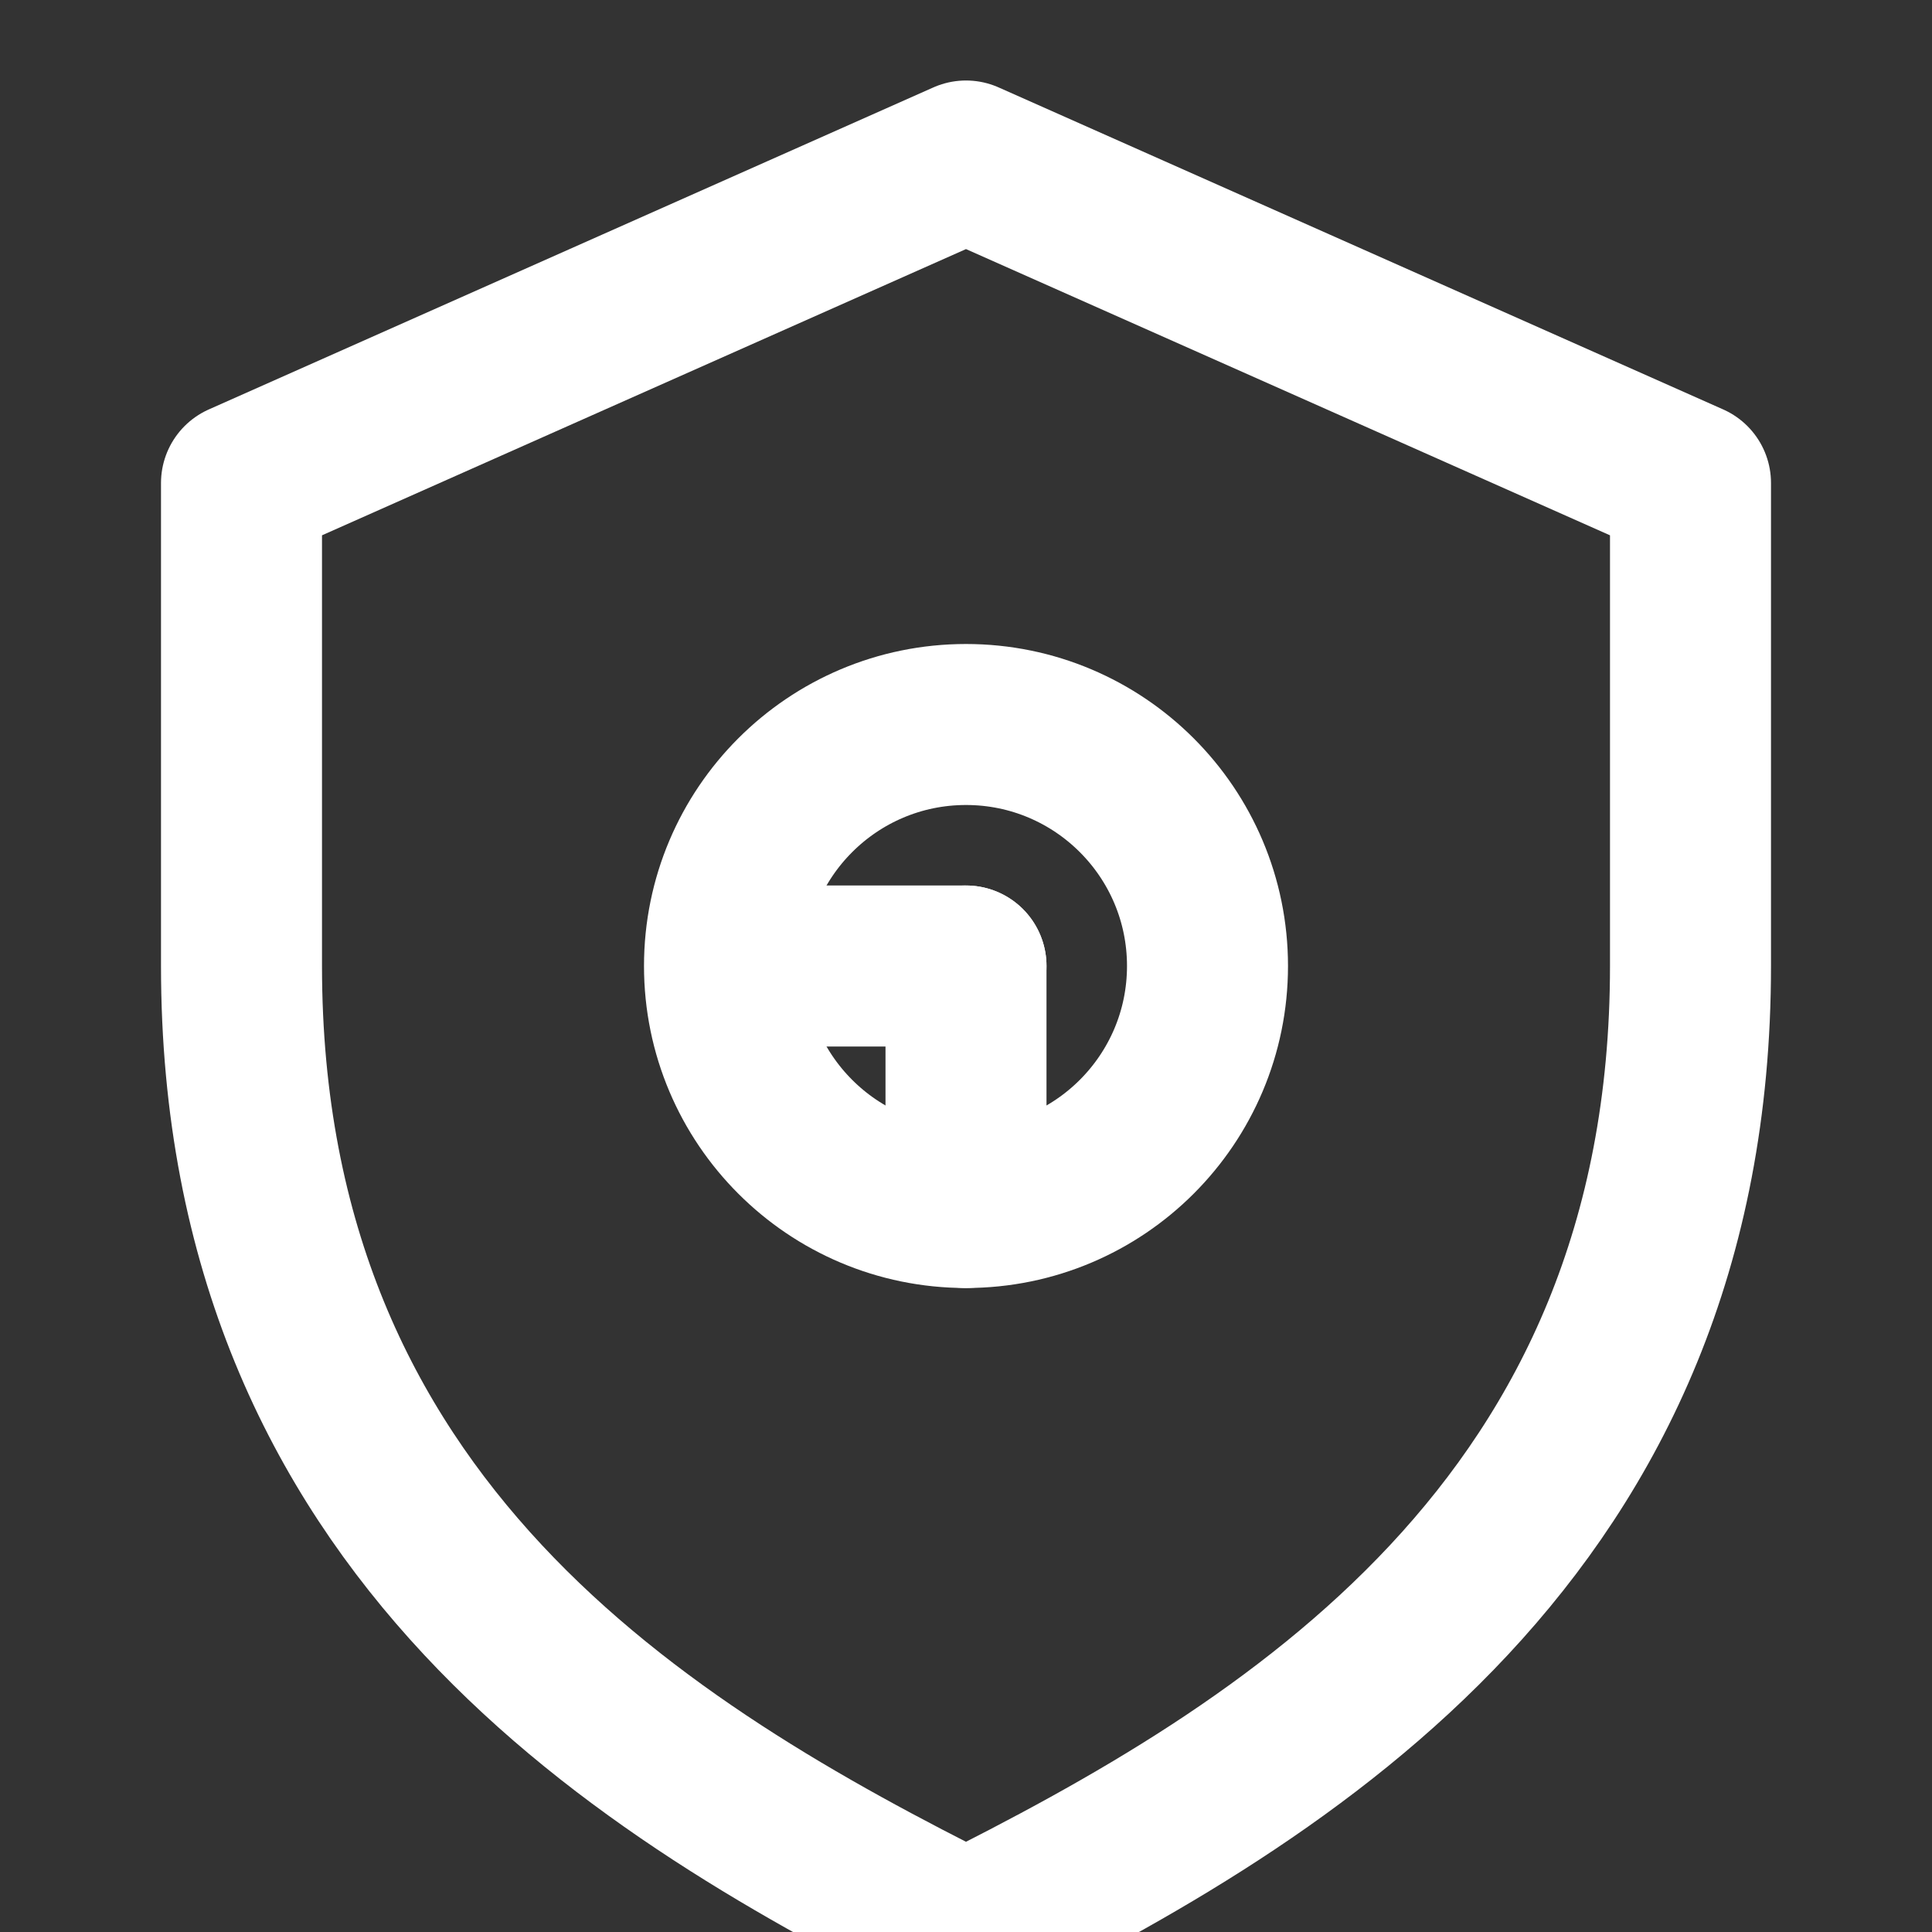 <svg xmlns="http://www.w3.org/2000/svg" width="100" height="100" viewBox="0 0 24 24" fill="none" stroke="#ffffff" stroke-width="2" stroke-linecap="round" stroke-linejoin="round">
  <rect x="0" y="0" width="24" height="24" fill="#333333" stroke="none"/>
  <path d="M12 2L3 6v6c0 7 5 10 9 12 4-2 9-5 9-12V6z"></path>
  <circle cx="12" cy="12" r="3"></circle>
  <path d="M12 15v-3"></path>
  <path d="M12 12h-2"></path>
</svg>
